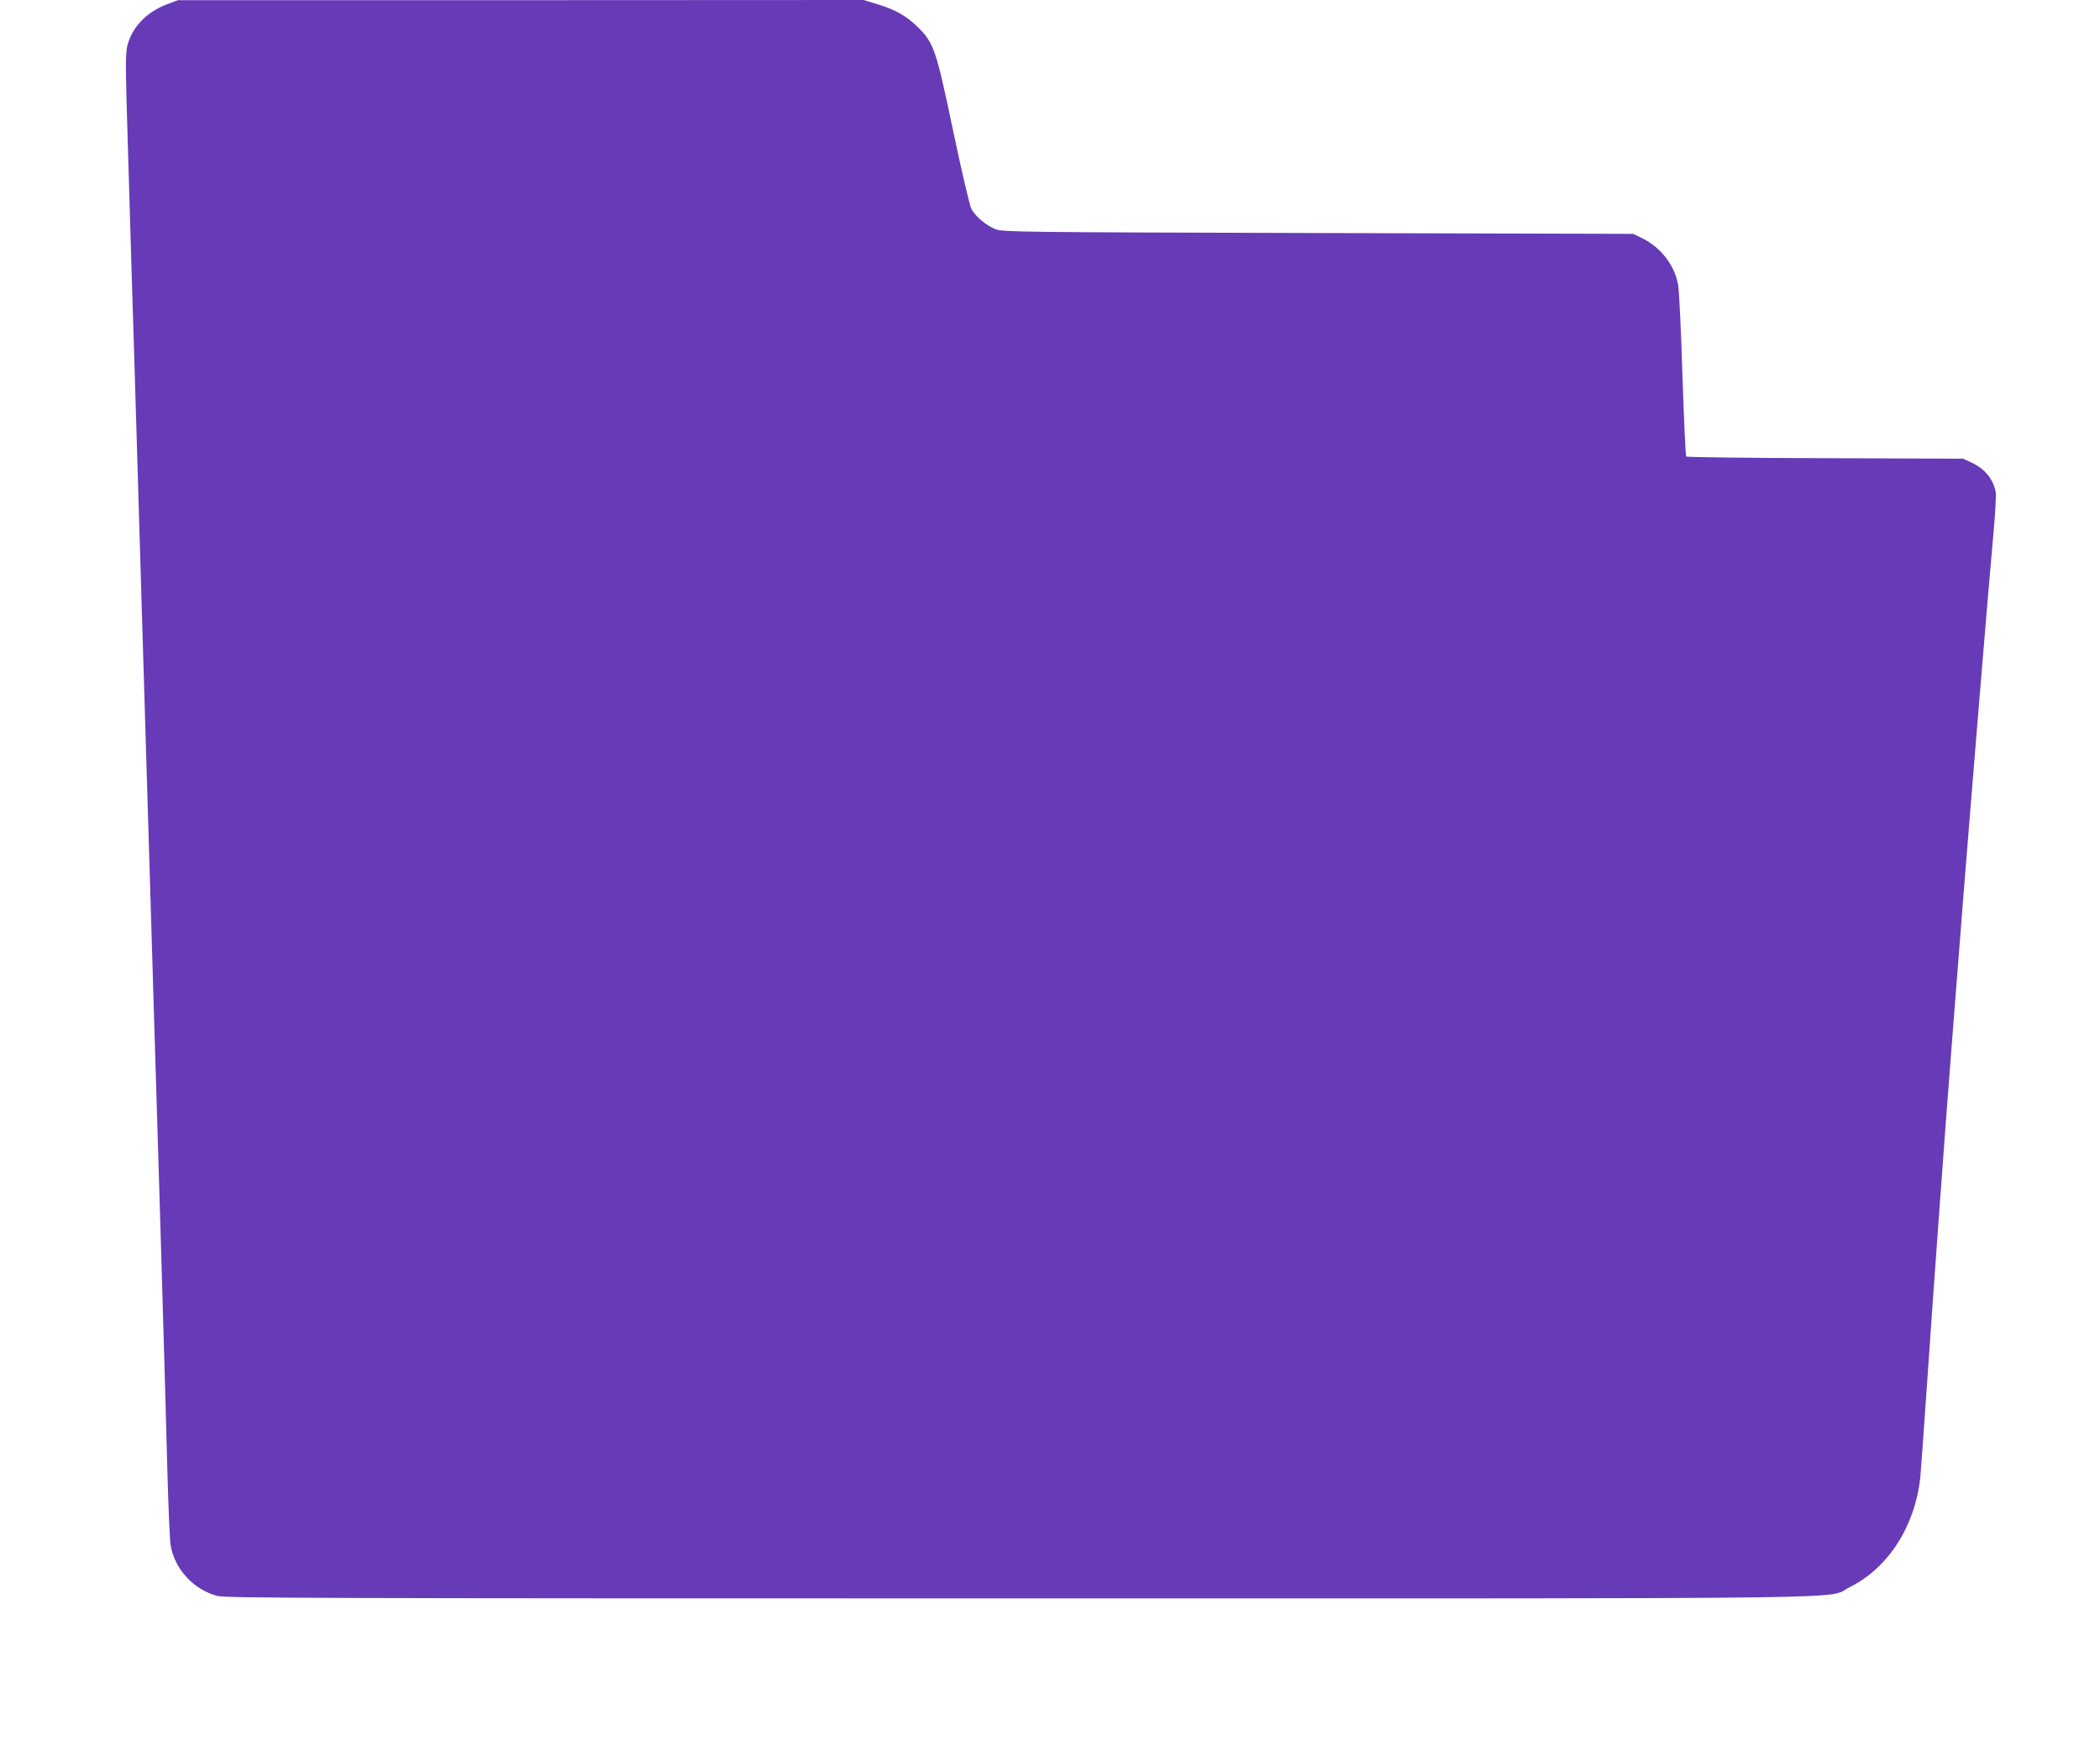 <?xml version="1.0" standalone="no"?>
<!DOCTYPE svg PUBLIC "-//W3C//DTD SVG 20010904//EN"
 "http://www.w3.org/TR/2001/REC-SVG-20010904/DTD/svg10.dtd">
<svg version="1.0" xmlns="http://www.w3.org/2000/svg"
 width="1280pt" height="1064pt" viewBox="0 0 1280 1064"
 preserveAspectRatio="xMidYMid meet">
<g transform="translate(0,1064) scale(0.1,-0.1)"
fill="#673ab7" stroke="none">
<path d="M1021 10615 c-116 -43 -203 -126 -238 -230 -20 -57 -20 -100 -3 -655
15 -510 28 -943 40 -1322 10 -339 22 -731 40 -1338 5 -179 14 -478 20 -665 6
-187 15 -486 20 -665 5 -179 14 -478 20 -665 6 -187 15 -487 20 -667 6 -181
14 -475 20 -655 5 -181 14 -479 20 -663 21 -719 30 -1010 40 -1405 6 -225 15
-433 20 -461 25 -146 140 -271 285 -309 53 -13 559 -15 4886 -15 5367 0 4911
-6 5064 69 234 116 398 371 430 671 3 30 21 287 41 570 37 548 118 1661 159
2175 13 171 41 515 60 765 46 580 159 1958 186 2245 11 121 17 233 13 250 -17
79 -68 140 -149 177 l-50 23 -840 3 c-462 1 -843 6 -847 10 -4 4 -14 225 -23
492 -8 267 -20 515 -26 551 -19 118 -103 230 -217 286 l-57 28 -1920 5 c-1820
5 -1922 6 -1966 23 -59 23 -124 78 -149 126 -10 21 -60 233 -110 472 -103 493
-118 537 -213 631 -69 69 -138 109 -248 142 l-85 26 -2090 -1 -2089 0 -64 -24z"/>
</g>
</svg>
